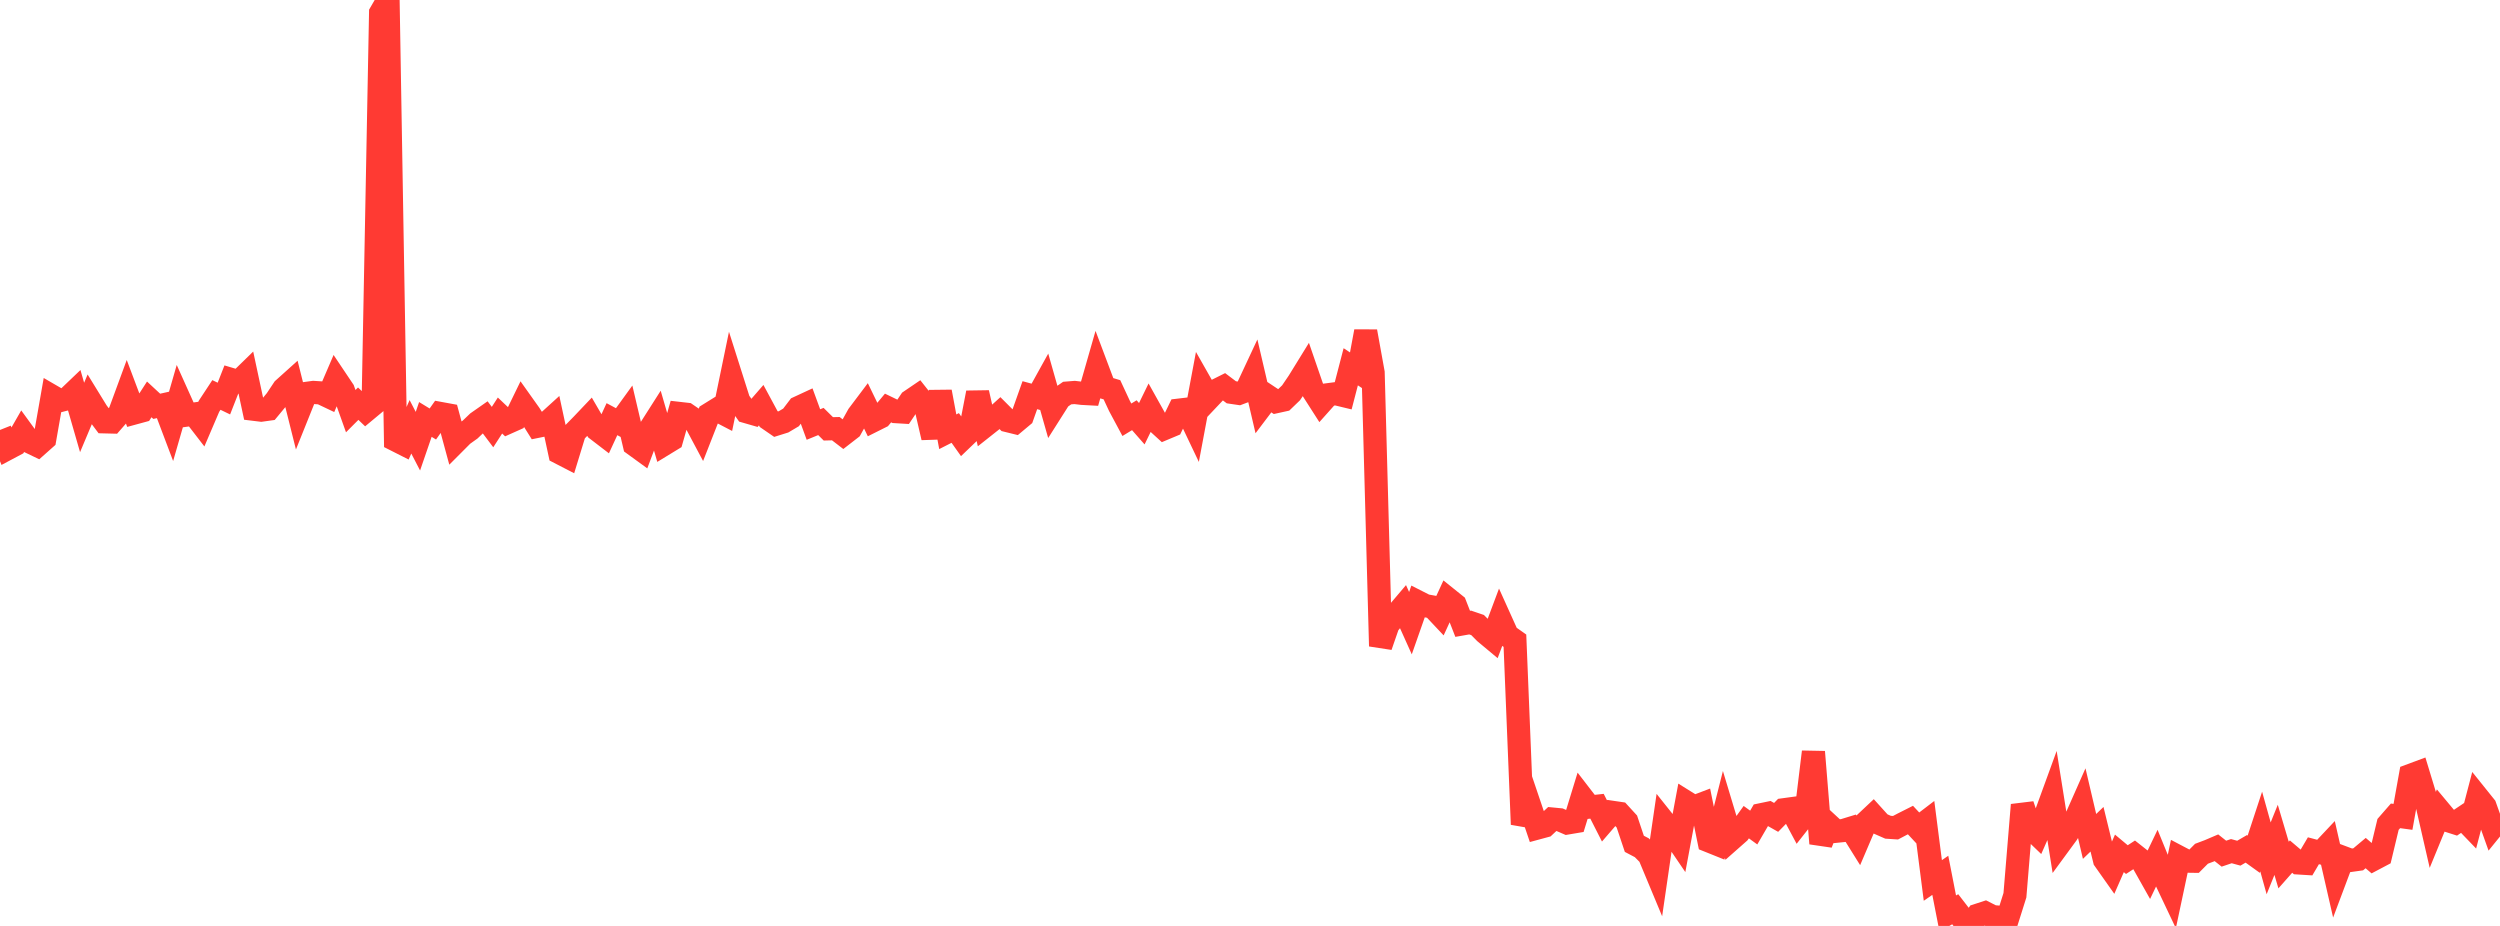 <?xml version="1.0" standalone="no"?>
<!DOCTYPE svg PUBLIC "-//W3C//DTD SVG 1.1//EN" "http://www.w3.org/Graphics/SVG/1.1/DTD/svg11.dtd">

<svg width="135" height="50" viewBox="0 0 135 50" preserveAspectRatio="none" 
  xmlns="http://www.w3.org/2000/svg"
  xmlns:xlink="http://www.w3.org/1999/xlink">


<polyline points="0.0, 23.217 0.403, 24.228 0.806, 24.014 1.209, 23.311 1.612, 23.865 2.015, 24.058 2.418, 23.7 2.821, 21.401 3.224, 21.635 3.627, 21.531 4.03, 21.146 4.433, 22.543 4.836, 21.585 5.239, 22.241 5.642, 22.779 6.045, 22.789 6.448, 22.328 6.851, 21.231 7.254, 22.301 7.657, 22.191 8.06, 21.567 8.463, 21.941 8.866, 21.851 9.269, 22.917 9.672, 21.519 10.075, 22.416 10.478, 22.36 10.881, 22.883 11.284, 21.94 11.687, 21.328 12.09, 21.523 12.493, 20.495 12.896, 20.615 13.299, 20.222 13.701, 22.1 14.104, 22.149 14.507, 22.093 14.91, 21.606 15.313, 21 15.716, 20.638 16.119, 22.25 16.522, 21.246 16.925, 21.191 17.328, 21.217 17.731, 21.408 18.134, 20.471 18.537, 21.072 18.94, 22.202 19.343, 21.798 19.746, 22.184 20.149, 21.849 20.552, 0.695 20.955, 0.0 21.358, 23.756 21.761, 23.96 22.164, 23.048 22.567, 23.824 22.97, 22.65 23.373, 22.896 23.776, 22.327 24.179, 22.401 24.582, 23.887 24.985, 23.483 25.388, 23.195 25.791, 22.809 26.194, 22.527 26.597, 23.062 27.0, 22.438 27.403, 22.821 27.806, 22.641 28.209, 21.812 28.612, 22.379 29.015, 23.022 29.418, 22.94 29.821, 22.574 30.224, 24.449 30.627, 24.657 31.03, 23.341 31.433, 22.929 31.836, 22.505 32.239, 23.199 32.642, 23.508 33.045, 22.635 33.448, 22.851 33.851, 22.294 34.254, 24.011 34.657, 24.304 35.06, 23.232 35.463, 22.599 35.866, 23.984 36.269, 23.738 36.672, 22.325 37.075, 22.371 37.478, 22.647 37.881, 23.404 38.284, 22.376 38.687, 22.126 39.09, 22.336 39.493, 20.385 39.896, 21.655 40.299, 22.228 40.701, 22.344 41.104, 21.88 41.507, 22.628 41.91, 22.905 42.313, 22.779 42.716, 22.54 43.119, 22.011 43.522, 21.824 43.925, 22.925 44.328, 22.76 44.731, 23.158 45.134, 23.148 45.537, 23.457 45.94, 23.145 46.343, 22.42 46.746, 21.885 47.149, 22.717 47.552, 22.515 47.955, 22.032 48.358, 22.227 48.761, 22.251 49.164, 21.65 49.567, 21.376 49.97, 21.886 50.373, 23.628 50.776, 21.155 51.179, 23.315 51.582, 23.11 51.985, 23.678 52.388, 23.291 52.791, 21.208 53.194, 22.993 53.597, 22.674 54.0, 22.309 54.403, 22.713 54.806, 22.812 55.209, 22.475 55.612, 21.34 56.015, 21.45 56.418, 20.722 56.821, 22.141 57.224, 21.506 57.627, 21.226 58.03, 21.193 58.433, 21.241 58.836, 21.263 59.239, 19.856 59.642, 20.927 60.045, 21.048 60.448, 21.915 60.851, 22.667 61.254, 22.422 61.657, 22.881 62.06, 22.056 62.463, 22.778 62.866, 23.146 63.269, 22.977 63.672, 22.146 64.075, 22.098 64.478, 22.944 64.881, 20.798 65.284, 21.508 65.687, 21.082 66.09, 20.88 66.493, 21.184 66.896, 21.243 67.299, 21.091 67.701, 20.231 68.104, 21.956 68.507, 21.423 68.91, 21.69 69.313, 21.601 69.716, 21.213 70.119, 20.619 70.522, 19.965 70.925, 21.134 71.328, 21.764 71.731, 21.313 72.134, 21.26 72.537, 21.357 72.94, 19.806 73.343, 20.072 73.746, 17.898 74.149, 20.125 74.552, 34.892 74.955, 33.728 75.358, 33.23 75.761, 32.755 76.164, 33.651 76.567, 32.502 76.97, 32.707 77.373, 32.78 77.776, 33.208 78.179, 32.332 78.582, 32.656 78.985, 33.687 79.388, 33.616 79.791, 33.753 80.194, 34.161 80.597, 34.497 81.0, 33.421 81.403, 34.314 81.806, 34.598 82.209, 44.516 82.612, 43.522 83.015, 44.713 83.418, 44.604 83.821, 44.228 84.224, 44.267 84.627, 44.442 85.03, 44.374 85.433, 43.06 85.836, 43.582 86.239, 43.537 86.642, 44.33 87.045, 43.863 87.448, 43.922 87.851, 44.362 88.254, 45.566 88.657, 45.778 89.06, 46.185 89.463, 47.152 89.866, 44.387 90.269, 44.893 90.672, 45.486 91.075, 43.329 91.478, 43.58 91.881, 43.427 92.284, 45.409 92.687, 45.571 93.09, 43.976 93.493, 45.314 93.896, 44.958 94.299, 44.396 94.701, 44.688 95.104, 43.995 95.507, 43.911 95.91, 44.139 96.313, 43.728 96.716, 43.673 97.119, 44.428 97.522, 43.917 97.925, 40.602 98.328, 45.546 98.731, 44.517 99.134, 44.89 99.537, 44.849 99.94, 44.725 100.343, 45.371 100.746, 44.427 101.149, 44.048 101.552, 44.494 101.955, 44.671 102.358, 44.697 102.761, 44.485 103.164, 44.282 103.567, 44.715 103.97, 44.407 104.373, 47.545 104.776, 47.267 105.179, 49.329 105.582, 49.099 105.985, 49.621 106.388, 50.0 106.791, 49.424 107.194, 49.292 107.597, 49.497 108.0, 49.533 108.403, 49.619 108.806, 48.342 109.209, 43.466 109.612, 44.662 110.015, 45.049 110.418, 44.137 110.821, 43.031 111.224, 45.563 111.627, 45.013 112.03, 44.359 112.433, 43.448 112.836, 45.167 113.239, 44.779 113.642, 46.431 114.045, 47.002 114.448, 46.082 114.851, 46.419 115.254, 46.157 115.657, 46.475 116.06, 47.191 116.463, 46.35 116.866, 47.336 117.269, 48.186 117.672, 46.29 118.075, 46.502 118.478, 46.508 118.881, 46.103 119.284, 45.951 119.687, 45.779 120.09, 46.098 120.493, 45.962 120.896, 46.072 121.299, 45.838 121.701, 46.127 122.104, 44.902 122.507, 46.35 122.91, 45.352 123.313, 46.712 123.716, 46.256 124.119, 46.599 124.522, 46.624 124.925, 45.94 125.328, 46.047 125.731, 45.619 126.134, 47.382 126.537, 46.309 126.94, 46.46 127.343, 46.404 127.746, 46.066 128.149, 46.411 128.552, 46.198 128.955, 44.518 129.358, 44.056 129.761, 44.111 130.164, 41.872 130.567, 41.722 130.97, 43.048 131.373, 44.806 131.776, 43.824 132.179, 44.307 132.582, 44.436 132.985, 44.166 133.388, 44.585 133.791, 43.046 134.194, 43.548 134.597, 44.677 135.0, 44.18" fill="none" stroke="#ff3a33" stroke-width="1.25"/>

</svg>